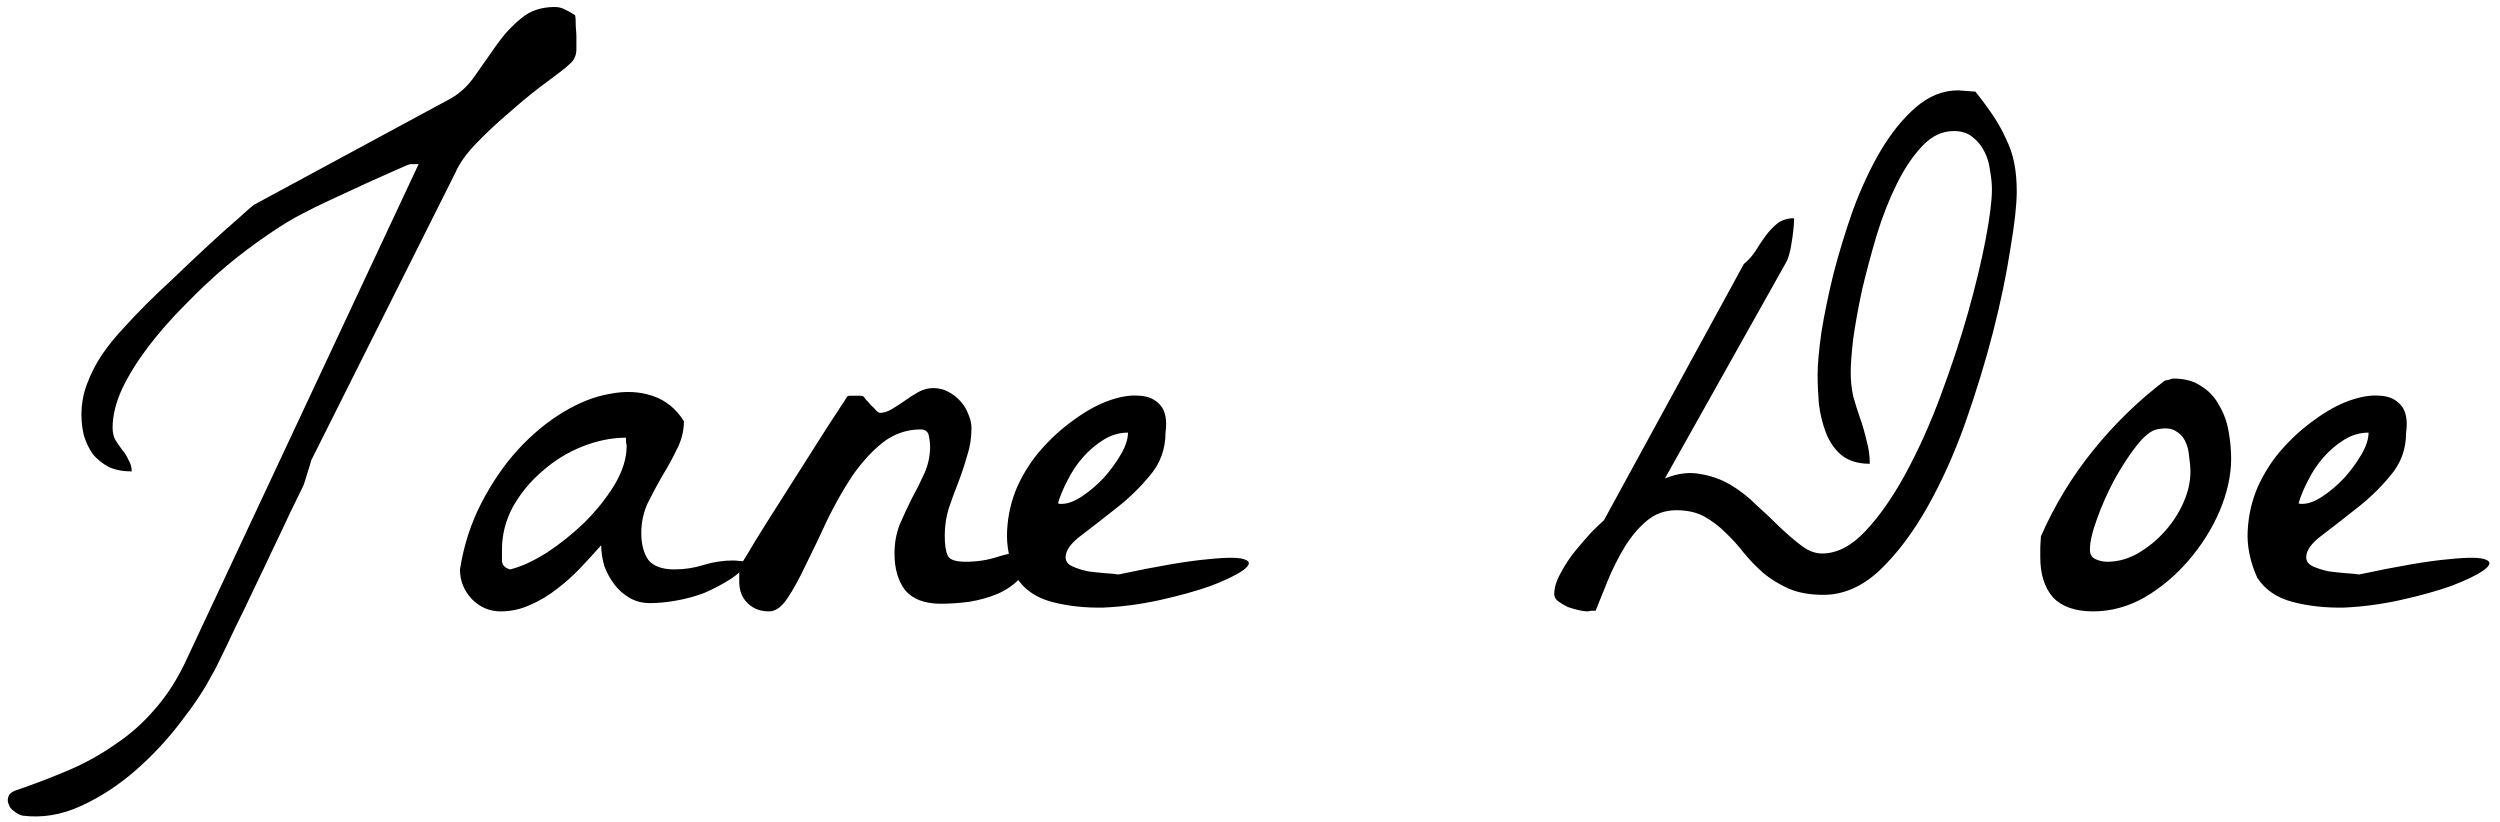 <?xml version="1.0" encoding="UTF-8"?> <svg xmlns="http://www.w3.org/2000/svg" width="307" height="101" viewBox="0 0 307 101" fill="none"><path d="M2.734 100.156C2.37 100.052 2.031 99.87 1.719 99.609C1.406 99.401 1.198 99.141 1.094 98.828C0.938 98.516 0.911 98.203 1.016 97.891C1.068 97.578 1.328 97.318 1.797 97.109C4.089 96.328 6.276 95.495 8.359 94.609C10.443 93.724 12.37 92.656 14.141 91.406C15.963 90.208 17.604 88.75 19.062 87.031C20.573 85.312 21.875 83.255 22.969 80.859L51.406 20.156H50.391C50.286 20.156 49.714 20.391 48.672 20.859C47.63 21.328 46.406 21.875 45 22.5C43.646 23.125 42.24 23.776 40.781 24.453C39.323 25.13 38.151 25.703 37.266 26.172C36.016 26.797 34.557 27.682 32.891 28.828C31.276 29.922 29.583 31.198 27.812 32.656C26.094 34.115 24.401 35.703 22.734 37.422C21.068 39.089 19.557 40.807 18.203 42.578C16.901 44.297 15.833 46.016 15 47.734C14.219 49.453 13.828 51.042 13.828 52.5C13.828 53.073 13.932 53.568 14.141 53.984C14.401 54.401 14.688 54.818 15 55.234C15.312 55.599 15.573 56.016 15.781 56.484C16.042 56.901 16.172 57.37 16.172 57.891C15.078 57.891 14.141 57.708 13.359 57.344C12.578 56.927 11.927 56.406 11.406 55.781C10.938 55.104 10.573 54.349 10.312 53.516C10.104 52.682 10 51.823 10 50.938C10 49.583 10.234 48.307 10.703 47.109C11.172 45.859 11.771 44.688 12.5 43.594C13.281 42.448 14.141 41.38 15.078 40.391C16.016 39.349 16.979 38.333 17.969 37.344C18.802 36.51 19.922 35.443 21.328 34.141C22.734 32.786 24.141 31.458 25.547 30.156C26.953 28.854 28.203 27.734 29.297 26.797C30.391 25.807 31.016 25.26 31.172 25.156L55.469 12.031C56.615 11.354 57.604 10.391 58.438 9.141C59.323 7.891 60.182 6.667 61.016 5.469C61.901 4.219 62.891 3.151 63.984 2.266C65.078 1.328 66.458 0.859 68.125 0.859C68.594 0.859 69.01 0.964 69.375 1.172C69.74 1.328 70.156 1.562 70.625 1.875C70.677 2.083 70.703 2.526 70.703 3.203C70.755 3.828 70.781 4.245 70.781 4.453C70.781 5.13 70.781 5.677 70.781 6.094C70.781 6.458 70.703 6.797 70.547 7.109C70.443 7.37 70.234 7.63 69.922 7.891C69.662 8.151 69.219 8.516 68.594 8.984C68.125 9.349 67.292 9.974 66.094 10.859C64.948 11.745 63.698 12.787 62.344 13.984C60.99 15.13 59.688 16.354 58.438 17.656C57.24 18.906 56.406 20.078 55.938 21.172L38.203 56.562C38.151 56.823 37.995 57.344 37.734 58.125C37.526 58.854 37.37 59.349 37.266 59.609C36.849 60.443 36.302 61.562 35.625 62.969C35 64.323 34.297 65.807 33.516 67.422C32.786 68.984 32.005 70.625 31.172 72.344C30.391 74.01 29.635 75.573 28.906 77.031C28.229 78.49 27.63 79.74 27.109 80.781C26.588 81.875 26.224 82.578 26.016 82.891C25.13 84.609 23.854 86.537 22.188 88.672C20.573 90.807 18.724 92.787 16.641 94.609C14.557 96.432 12.318 97.891 9.922 98.984C7.526 100.078 5.13 100.469 2.734 100.156ZM56.484 69.922C56.953 66.953 57.839 64.219 59.141 61.719C60.443 59.219 61.927 57.057 63.594 55.234C65.312 53.359 67.162 51.823 69.141 50.625C71.12 49.427 73.047 48.672 74.922 48.359C76.797 47.995 78.516 48.073 80.078 48.594C81.693 49.115 82.995 50.156 83.984 51.719C83.984 52.917 83.698 54.062 83.125 55.156C82.604 56.25 82.005 57.344 81.328 58.438C80.703 59.531 80.104 60.651 79.531 61.797C79.01 62.943 78.75 64.167 78.75 65.469C78.75 66.823 79.037 67.917 79.609 68.75C80.234 69.531 81.302 69.922 82.812 69.922C84.062 69.922 85.26 69.74 86.406 69.375C87.604 69.01 88.802 68.828 90 68.828C90.208 68.828 90.547 68.854 91.016 68.906C91.537 68.906 91.875 68.906 92.031 68.906C91.406 69.792 90.599 70.547 89.609 71.172C88.62 71.797 87.578 72.344 86.484 72.812C85.391 73.229 84.245 73.542 83.047 73.75C81.901 73.958 80.833 74.062 79.844 74.062C78.906 74.062 78.073 73.854 77.344 73.438C76.615 73.021 75.99 72.474 75.469 71.797C74.948 71.12 74.531 70.365 74.219 69.531C73.958 68.646 73.828 67.787 73.828 66.953C73.047 67.838 72.188 68.776 71.25 69.766C70.365 70.703 69.401 71.562 68.359 72.344C67.37 73.125 66.276 73.776 65.078 74.297C63.932 74.818 62.734 75.078 61.484 75.078C60.13 75.078 58.958 74.583 57.969 73.594C56.979 72.552 56.484 71.328 56.484 69.922ZM61.641 67.5C61.641 67.917 61.641 68.385 61.641 68.906C61.693 69.427 62.031 69.766 62.656 69.922C63.958 69.609 65.443 68.932 67.109 67.891C68.776 66.797 70.338 65.547 71.797 64.141C73.255 62.682 74.479 61.146 75.469 59.531C76.458 57.865 76.953 56.276 76.953 54.766C76.953 54.661 76.927 54.505 76.875 54.297C76.875 54.036 76.875 53.854 76.875 53.75C75.104 53.75 73.307 54.115 71.484 54.844C69.662 55.573 68.021 56.589 66.562 57.891C65.104 59.141 63.906 60.599 62.969 62.266C62.083 63.932 61.641 65.677 61.641 67.5ZM90.781 71.484C90.781 71.016 90.781 70.651 90.781 70.391C90.781 70.13 90.807 69.896 90.859 69.688C90.963 69.427 91.094 69.167 91.25 68.906C91.406 68.646 91.615 68.307 91.875 67.891C92.292 67.162 93.073 65.885 94.219 64.062C95.365 62.24 96.588 60.312 97.891 58.281C99.193 56.25 100.417 54.323 101.562 52.5C102.76 50.677 103.594 49.401 104.062 48.672C104.115 48.62 104.245 48.594 104.453 48.594C104.714 48.594 104.896 48.594 105 48.594C105.104 48.594 105.286 48.594 105.547 48.594C105.807 48.594 105.964 48.62 106.016 48.672C106.068 48.724 106.172 48.854 106.328 49.062C106.536 49.271 106.745 49.505 106.953 49.766C107.214 49.974 107.422 50.182 107.578 50.391C107.786 50.599 107.943 50.703 108.047 50.703C108.516 50.703 109.01 50.547 109.531 50.234C110.052 49.922 110.573 49.583 111.094 49.219C111.667 48.802 112.24 48.438 112.812 48.125C113.385 47.812 113.984 47.656 114.609 47.656C115.286 47.656 115.911 47.812 116.484 48.125C117.057 48.438 117.552 48.828 117.969 49.297C118.385 49.766 118.698 50.286 118.906 50.859C119.167 51.432 119.297 52.005 119.297 52.578C119.297 53.776 119.115 54.922 118.75 56.016C118.438 57.109 118.073 58.203 117.656 59.297C117.24 60.339 116.849 61.406 116.484 62.5C116.172 63.542 116.016 64.635 116.016 65.781C116.016 66.927 116.146 67.76 116.406 68.281C116.667 68.75 117.396 68.984 118.594 68.984C120 68.984 121.328 68.776 122.578 68.359C123.88 67.943 125.208 67.734 126.562 67.734C126.562 68.984 126.172 70.026 125.391 70.859C124.661 71.693 123.724 72.37 122.578 72.891C121.484 73.359 120.286 73.698 118.984 73.906C117.734 74.062 116.589 74.141 115.547 74.141C113.568 74.141 112.109 73.594 111.172 72.5C110.286 71.354 109.844 69.844 109.844 67.969C109.844 66.719 110.052 65.547 110.469 64.453C110.938 63.359 111.432 62.292 111.953 61.25C112.526 60.208 113.047 59.167 113.516 58.125C113.984 57.083 114.219 55.964 114.219 54.766C114.219 54.453 114.167 54.036 114.062 53.516C113.958 52.995 113.62 52.734 113.047 52.734C111.328 52.734 109.766 53.281 108.359 54.375C107.005 55.469 105.755 56.849 104.609 58.516C103.516 60.182 102.5 61.979 101.562 63.906C100.677 65.833 99.818 67.63 98.984 69.297C98.203 70.963 97.448 72.344 96.719 73.438C95.99 74.531 95.234 75.078 94.453 75.078C93.359 75.078 92.474 74.74 91.797 74.062C91.12 73.385 90.781 72.526 90.781 71.484ZM124.844 70.938C123.958 68.958 123.568 67.031 123.672 65.156C123.776 63.229 124.193 61.432 124.922 59.766C125.703 58.047 126.693 56.51 127.891 55.156C129.141 53.75 130.469 52.552 131.875 51.562C133.281 50.521 134.688 49.74 136.094 49.219C137.552 48.698 138.828 48.49 139.922 48.594C141.016 48.646 141.875 49.036 142.5 49.766C143.125 50.495 143.333 51.615 143.125 53.125C143.125 55.156 142.474 56.927 141.172 58.438C139.922 59.948 138.516 61.302 136.953 62.5C135.443 63.698 134.036 64.792 132.734 65.781C131.484 66.719 130.859 67.604 130.859 68.438C130.859 68.906 131.12 69.271 131.641 69.531C132.214 69.792 132.865 70 133.594 70.156C134.323 70.26 135.052 70.338 135.781 70.391C136.51 70.443 137.031 70.495 137.344 70.547C142.24 69.505 145.911 68.88 148.359 68.672C150.807 68.412 152.344 68.438 152.969 68.75C153.594 69.01 153.464 69.453 152.578 70.078C151.745 70.651 150.443 71.276 148.672 71.953C146.901 72.578 144.844 73.151 142.5 73.672C140.156 74.193 137.839 74.505 135.547 74.609C133.255 74.662 131.12 74.427 129.141 73.906C127.214 73.385 125.781 72.396 124.844 70.938ZM138.516 53.125C137.474 53.125 136.484 53.411 135.547 53.984C134.609 54.557 133.75 55.286 132.969 56.172C132.24 57.005 131.615 57.943 131.094 58.984C130.573 59.974 130.182 60.911 129.922 61.797C130.026 61.849 130.104 61.875 130.156 61.875H130.391C131.12 61.875 131.953 61.562 132.891 60.938C133.828 60.312 134.714 59.557 135.547 58.672C136.38 57.734 137.083 56.771 137.656 55.781C138.229 54.792 138.516 53.906 138.516 53.125ZM190.859 72.969C190.859 72.188 191.12 71.328 191.641 70.391C192.161 69.401 192.76 68.49 193.438 67.656C194.167 66.771 194.844 65.99 195.469 65.312C196.146 64.635 196.641 64.167 196.953 63.906L214.141 32.422C214.661 32.005 215.13 31.484 215.547 30.859C215.964 30.182 216.38 29.557 216.797 28.984C217.266 28.359 217.76 27.838 218.281 27.422C218.854 27.005 219.531 26.797 220.312 26.797C220.312 27.63 220.208 28.646 220 29.844C219.844 30.99 219.583 31.849 219.219 32.422L204.453 58.75C206.016 58.125 207.448 57.943 208.75 58.203C210.104 58.411 211.354 58.854 212.5 59.531C213.646 60.208 214.714 61.042 215.703 62.031C216.745 62.969 217.708 63.88 218.594 64.766C219.531 65.651 220.417 66.406 221.25 67.031C222.083 67.656 222.917 67.969 223.75 67.969C225.573 67.969 227.344 67.057 229.062 65.234C230.781 63.411 232.422 61.068 233.984 58.203C235.547 55.339 236.979 52.161 238.281 48.672C239.583 45.182 240.703 41.797 241.641 38.516C242.578 35.182 243.307 32.161 243.828 29.453C244.349 26.693 244.609 24.635 244.609 23.281C244.609 22.552 244.531 21.771 244.375 20.938C244.271 20.052 244.036 19.271 243.672 18.594C243.307 17.865 242.812 17.266 242.188 16.797C241.615 16.328 240.859 16.094 239.922 16.094C238.516 16.094 237.24 16.693 236.094 17.891C234.948 19.088 233.906 20.625 232.969 22.5C232.031 24.375 231.198 26.484 230.469 28.828C229.792 31.12 229.193 33.359 228.672 35.547C228.203 37.734 227.839 39.74 227.578 41.562C227.37 43.385 227.266 44.766 227.266 45.703C227.266 46.745 227.37 47.734 227.578 48.672C227.839 49.609 228.125 50.521 228.438 51.406C228.75 52.292 229.01 53.203 229.219 54.141C229.479 55.026 229.609 55.964 229.609 56.953C228.151 56.953 226.979 56.589 226.094 55.859C225.26 55.13 224.635 54.219 224.219 53.125C223.802 52.031 223.516 50.859 223.359 49.609C223.255 48.307 223.203 47.109 223.203 46.016C223.203 44.766 223.359 43.021 223.672 40.781C224.036 38.542 224.531 36.146 225.156 33.594C225.833 30.99 226.641 28.359 227.578 25.703C228.568 23.047 229.688 20.651 230.938 18.516C232.24 16.328 233.672 14.557 235.234 13.203C236.849 11.797 238.594 11.094 240.469 11.094C240.625 11.094 240.964 11.12 241.484 11.172C242.057 11.224 242.422 11.25 242.578 11.25C243.411 12.292 244.141 13.281 244.766 14.219C245.391 15.156 245.911 16.094 246.328 17.031C246.797 17.969 247.135 18.958 247.344 20C247.552 21.042 247.656 22.213 247.656 23.516C247.656 25.13 247.396 27.474 246.875 30.547C246.406 33.62 245.703 37.005 244.766 40.703C243.828 44.349 242.682 48.099 241.328 51.953C239.974 55.755 238.411 59.219 236.641 62.344C234.87 65.469 232.917 68.047 230.781 70.078C228.646 72.057 226.354 73.047 223.906 73.047C222.24 73.047 220.807 72.787 219.609 72.266C218.464 71.745 217.448 71.12 216.562 70.391C215.677 69.609 214.87 68.776 214.141 67.891C213.411 66.953 212.656 66.12 211.875 65.391C211.094 64.609 210.234 63.958 209.297 63.438C208.359 62.917 207.214 62.656 205.859 62.656C204.453 62.656 203.229 63.099 202.188 63.984C201.146 64.87 200.234 65.963 199.453 67.266C198.672 68.568 197.995 69.922 197.422 71.328C196.849 72.734 196.354 73.958 195.938 75C195.833 75 195.651 75 195.391 75C195.182 75.052 195.026 75.078 194.922 75.078C194.661 75.078 194.297 75.026 193.828 74.922C193.411 74.818 192.969 74.688 192.5 74.531C192.083 74.323 191.693 74.088 191.328 73.828C191.016 73.568 190.859 73.281 190.859 72.969ZM250.547 68.438C250.547 68.229 250.547 67.812 250.547 67.188C250.599 66.51 250.625 66.068 250.625 65.859C252.292 62.057 254.427 58.542 257.031 55.312C259.635 52.083 262.578 49.219 265.859 46.719C265.964 46.719 266.12 46.693 266.328 46.641C266.589 46.536 266.771 46.484 266.875 46.484C268.281 46.484 269.427 46.797 270.312 47.422C271.25 47.995 271.979 48.776 272.5 49.766C273.073 50.703 273.464 51.771 273.672 52.969C273.88 54.115 273.984 55.234 273.984 56.328C273.984 58.359 273.516 60.495 272.578 62.734C271.641 64.922 270.365 66.953 268.75 68.828C267.188 70.651 265.391 72.162 263.359 73.359C261.328 74.505 259.219 75.078 257.031 75.078C254.844 75.078 253.203 74.505 252.109 73.359C251.068 72.162 250.547 70.521 250.547 68.438ZM256.641 67.5C256.641 68.073 256.875 68.463 257.344 68.672C257.812 68.88 258.281 68.984 258.75 68.984C260.052 68.984 261.302 68.646 262.5 67.969C263.75 67.24 264.844 66.354 265.781 65.312C266.771 64.219 267.552 63.021 268.125 61.719C268.698 60.417 268.984 59.167 268.984 57.969C268.984 57.396 268.932 56.771 268.828 56.094C268.776 55.365 268.62 54.74 268.359 54.219C268.099 53.646 267.682 53.203 267.109 52.891C266.589 52.578 265.833 52.526 264.844 52.734C264.115 52.891 263.281 53.568 262.344 54.766C261.406 55.964 260.495 57.37 259.609 58.984C258.776 60.547 258.073 62.135 257.5 63.75C256.927 65.312 256.641 66.562 256.641 67.5ZM277.188 70.938C276.302 68.958 275.911 67.031 276.016 65.156C276.12 63.229 276.536 61.432 277.266 59.766C278.047 58.047 279.036 56.51 280.234 55.156C281.484 53.75 282.812 52.552 284.219 51.562C285.625 50.521 287.031 49.74 288.438 49.219C289.896 48.698 291.172 48.49 292.266 48.594C293.359 48.646 294.219 49.036 294.844 49.766C295.469 50.495 295.677 51.615 295.469 53.125C295.469 55.156 294.818 56.927 293.516 58.438C292.266 59.948 290.859 61.302 289.297 62.5C287.786 63.698 286.38 64.792 285.078 65.781C283.828 66.719 283.203 67.604 283.203 68.438C283.203 68.906 283.464 69.271 283.984 69.531C284.557 69.792 285.208 70 285.938 70.156C286.667 70.26 287.396 70.338 288.125 70.391C288.854 70.443 289.375 70.495 289.688 70.547C294.583 69.505 298.255 68.88 300.703 68.672C303.151 68.412 304.688 68.438 305.312 68.75C305.938 69.01 305.807 69.453 304.922 70.078C304.089 70.651 302.786 71.276 301.016 71.953C299.245 72.578 297.188 73.151 294.844 73.672C292.5 74.193 290.182 74.505 287.891 74.609C285.599 74.662 283.464 74.427 281.484 73.906C279.557 73.385 278.125 72.396 277.188 70.938ZM290.859 53.125C289.818 53.125 288.828 53.411 287.891 53.984C286.953 54.557 286.094 55.286 285.312 56.172C284.583 57.005 283.958 57.943 283.438 58.984C282.917 59.974 282.526 60.911 282.266 61.797C282.37 61.849 282.448 61.875 282.5 61.875H282.734C283.464 61.875 284.297 61.562 285.234 60.938C286.172 60.312 287.057 59.557 287.891 58.672C288.724 57.734 289.427 56.771 290 55.781C290.573 54.792 290.859 53.906 290.859 53.125Z" fill="black"></path></svg> 